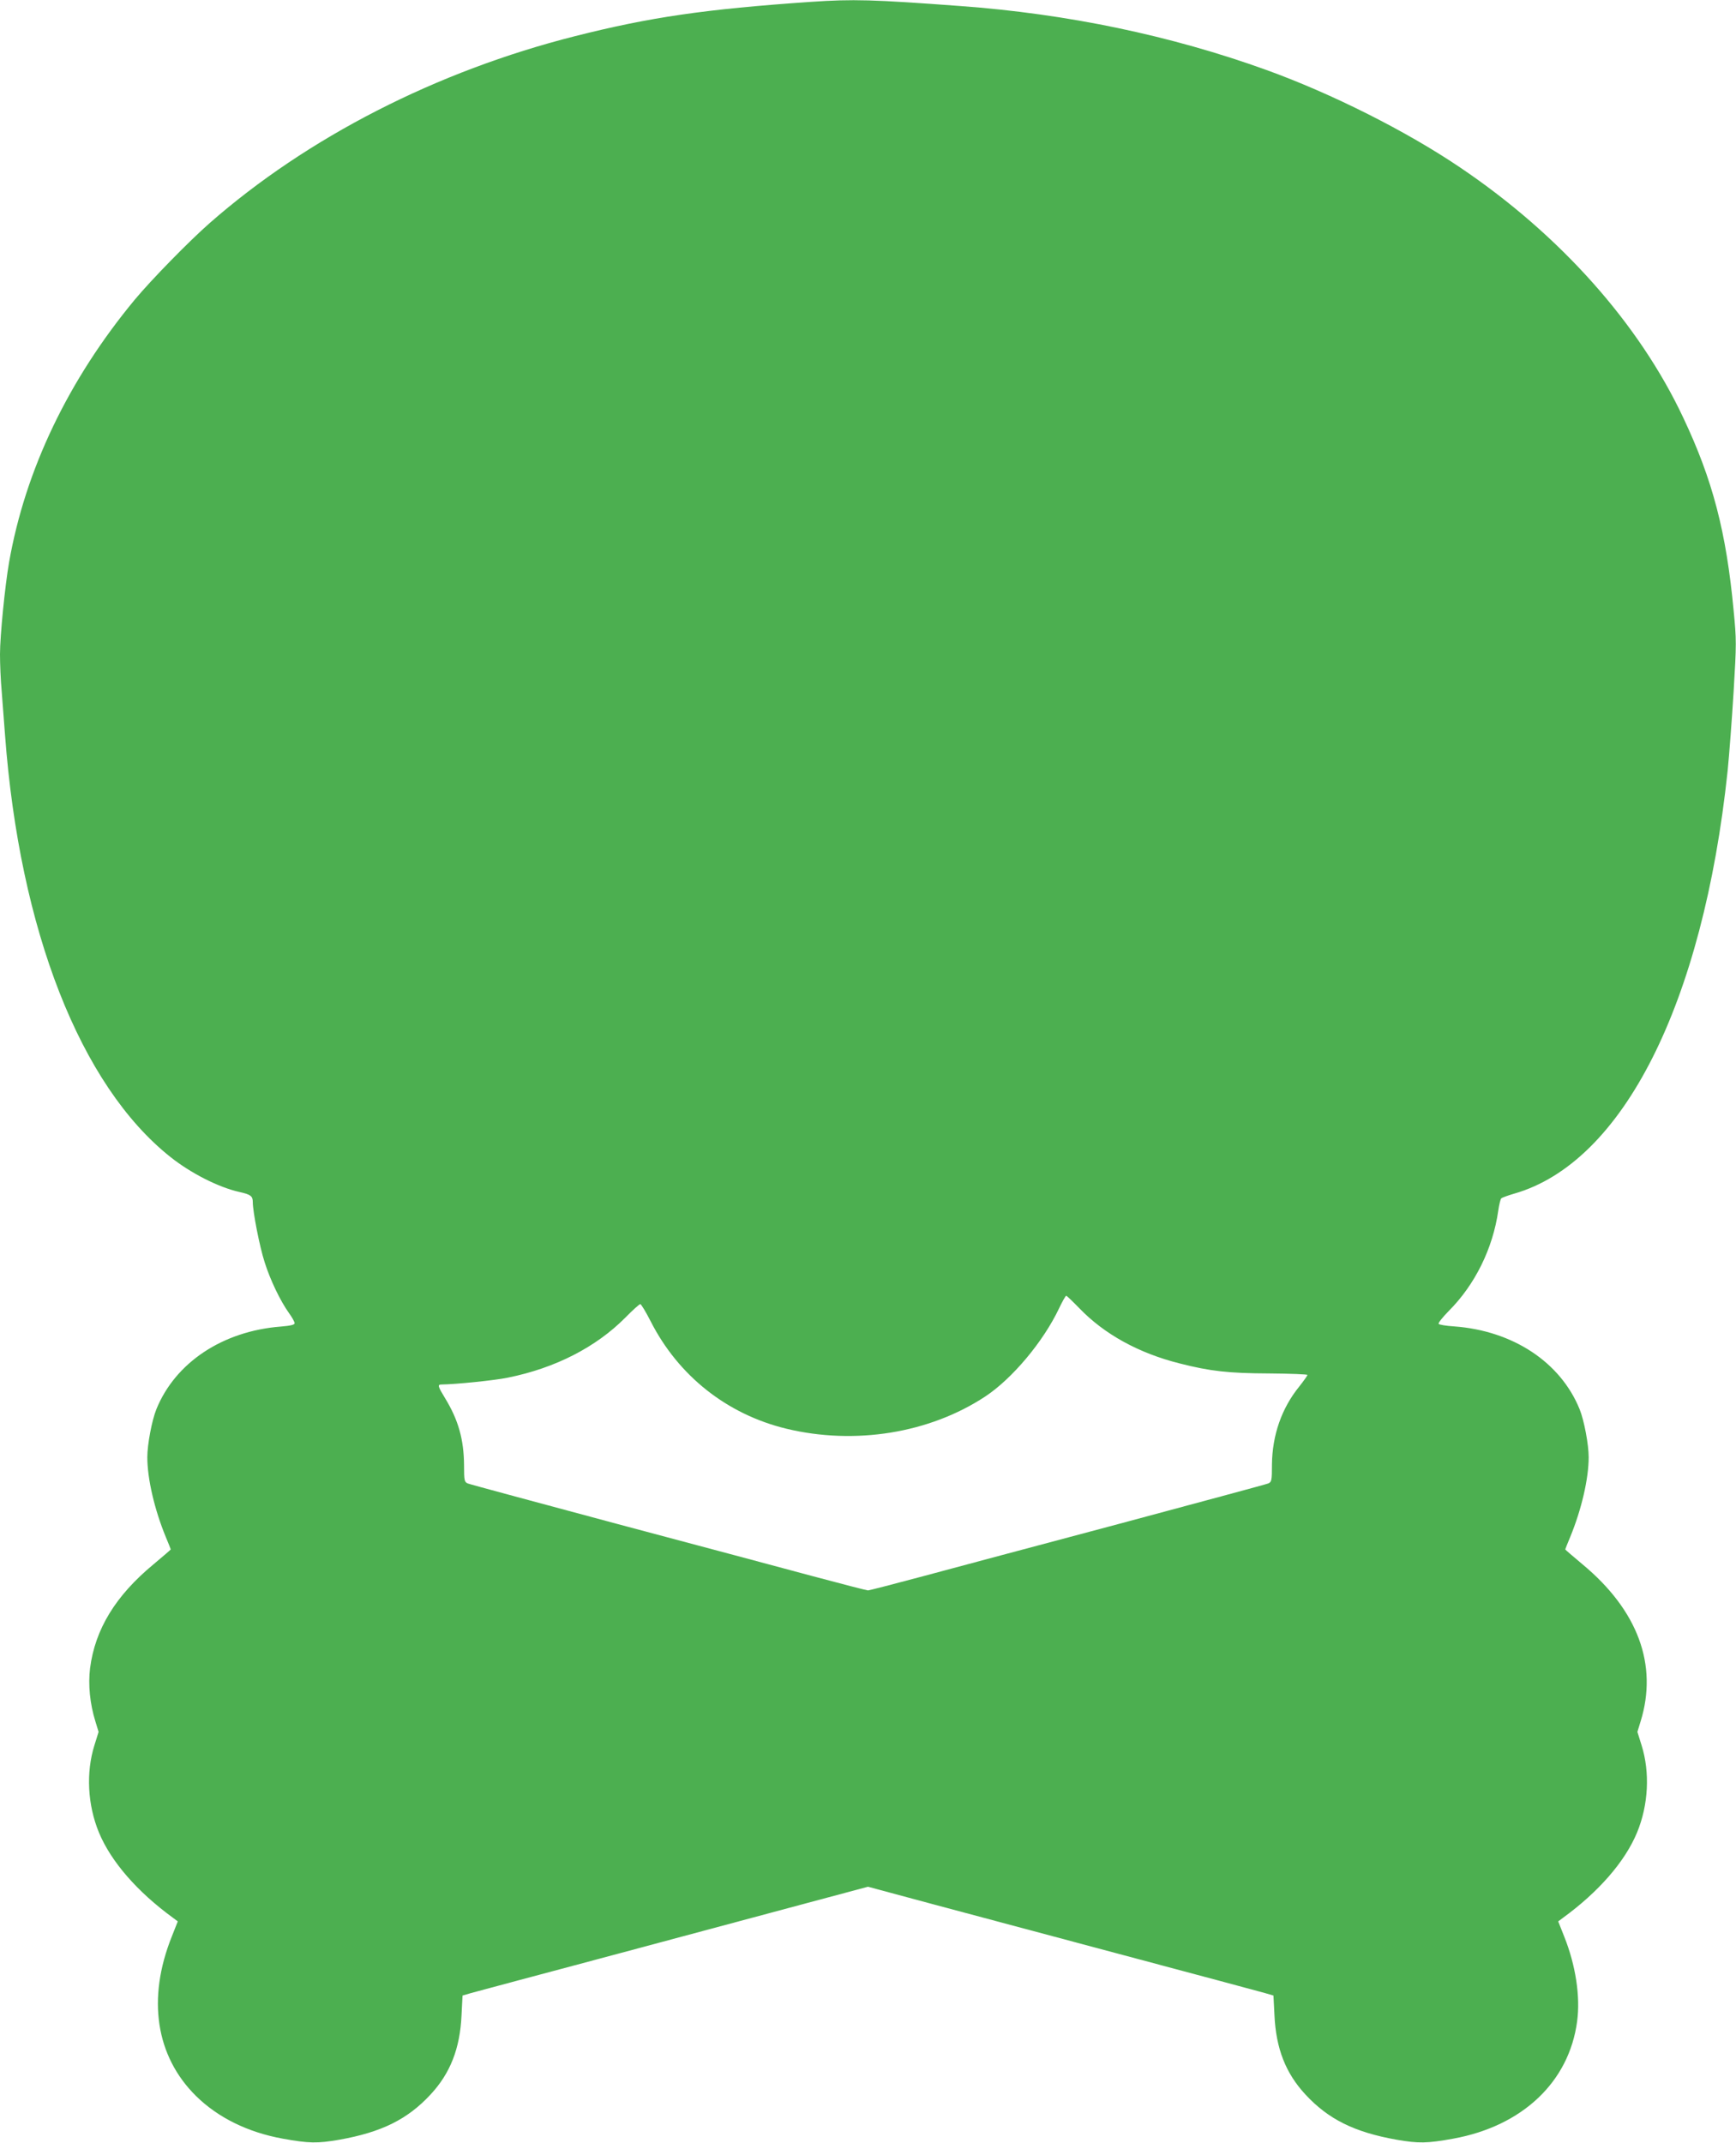 <?xml version="1.0" standalone="no"?>
<!DOCTYPE svg PUBLIC "-//W3C//DTD SVG 20010904//EN"
 "http://www.w3.org/TR/2001/REC-SVG-20010904/DTD/svg10.dtd">
<svg version="1.0" xmlns="http://www.w3.org/2000/svg"
 width="1037pt" height="1280pt" viewBox="0 0 1037 1280"
 preserveAspectRatio="xMidYMid meet">
<g transform="translate(0,1280) scale(0.1,-0.1)"
fill="#4caf50" stroke="none">
<path d="M4845 12789 c-638 -44 -963 -92 -1410 -205 -827 -209 -1598 -604
-2182 -1116 -125 -110 -346 -336 -448 -458 -396 -478 -654 -1016 -751 -1570
-24 -138 -54 -437 -54 -548 0 -57 4 -156 10 -220 5 -65 14 -182 20 -262 87
-1166 450 -2094 988 -2521 122 -97 287 -181 412 -209 68 -15 80 -25 80 -60 0
-58 41 -268 71 -360 33 -105 93 -230 145 -303 19 -26 34 -53 34 -61 0 -9 -23
-15 -83 -20 -347 -27 -630 -215 -743 -494 -27 -67 -54 -211 -54 -286 0 -129
43 -313 110 -476 17 -40 30 -74 30 -75 0 -2 -47 -42 -103 -89 -227 -188 -349
-388 -379 -621 -12 -98 -1 -212 32 -318 l19 -62 -25 -80 c-51 -163 -41 -356
27 -521 72 -174 230 -355 443 -510 l28 -21 -36 -91 c-148 -370 -96 -714 145
-952 131 -129 309 -217 519 -255 155 -28 206 -29 338 -6 252 45 407 122 544
270 118 127 176 275 185 474 l6 117 51 15 c28 8 407 109 841 225 435 117 956
256 1160 311 l370 99 390 -105 c214 -57 737 -197 1160 -310 424 -113 793 -212
821 -220 l51 -15 6 -117 c9 -199 67 -347 185 -474 137 -148 292 -225 544 -270
132 -23 183 -22 338 6 414 75 693 339 741 701 20 149 -9 336 -77 506 l-36 91
28 21 c213 155 371 336 443 510 68 165 78 358 27 521 l-25 80 19 62 c105 338
-16 664 -347 939 -56 47 -103 87 -103 89 0 1 13 35 30 75 67 163 110 347 110
476 0 75 -27 219 -54 286 -114 281 -398 469 -749 495 -48 3 -90 10 -93 15 -4
6 24 40 60 77 157 157 264 374 296 600 5 35 13 68 18 73 4 4 39 17 77 28 649
186 1128 1135 1275 2525 10 99 26 314 36 477 17 283 17 306 0 480 -44 470
-125 781 -301 1153 -264 562 -736 1092 -1332 1494 -322 218 -768 442 -1158
583 -571 206 -1187 335 -1828 382 -526 39 -640 42 -892 25z m1603 -7804 c149
-155 355 -268 598 -329 184 -47 293 -59 537 -60 125 -1 227 -5 227 -9 0 -4
-22 -35 -48 -68 -106 -130 -162 -291 -164 -467 0 -96 -2 -104 -22 -113 -11 -5
-410 -112 -886 -240 -476 -127 -1006 -268 -1179 -315 -172 -46 -319 -84 -326
-84 -7 0 -154 38 -326 84 -173 47 -703 188 -1179 315 -476 128 -875 235 -886
240 -20 9 -22 17 -22 109 -1 153 -34 270 -112 398 -45 74 -48 84 -22 84 83 1
314 24 396 41 283 57 526 182 701 358 44 45 84 81 90 81 5 0 33 -46 62 -103
166 -326 456 -555 810 -641 411 -99 855 -27 1188 192 162 107 347 328 441 526
20 42 39 76 43 76 4 0 39 -34 79 -75z"/>
</g>
</svg>
